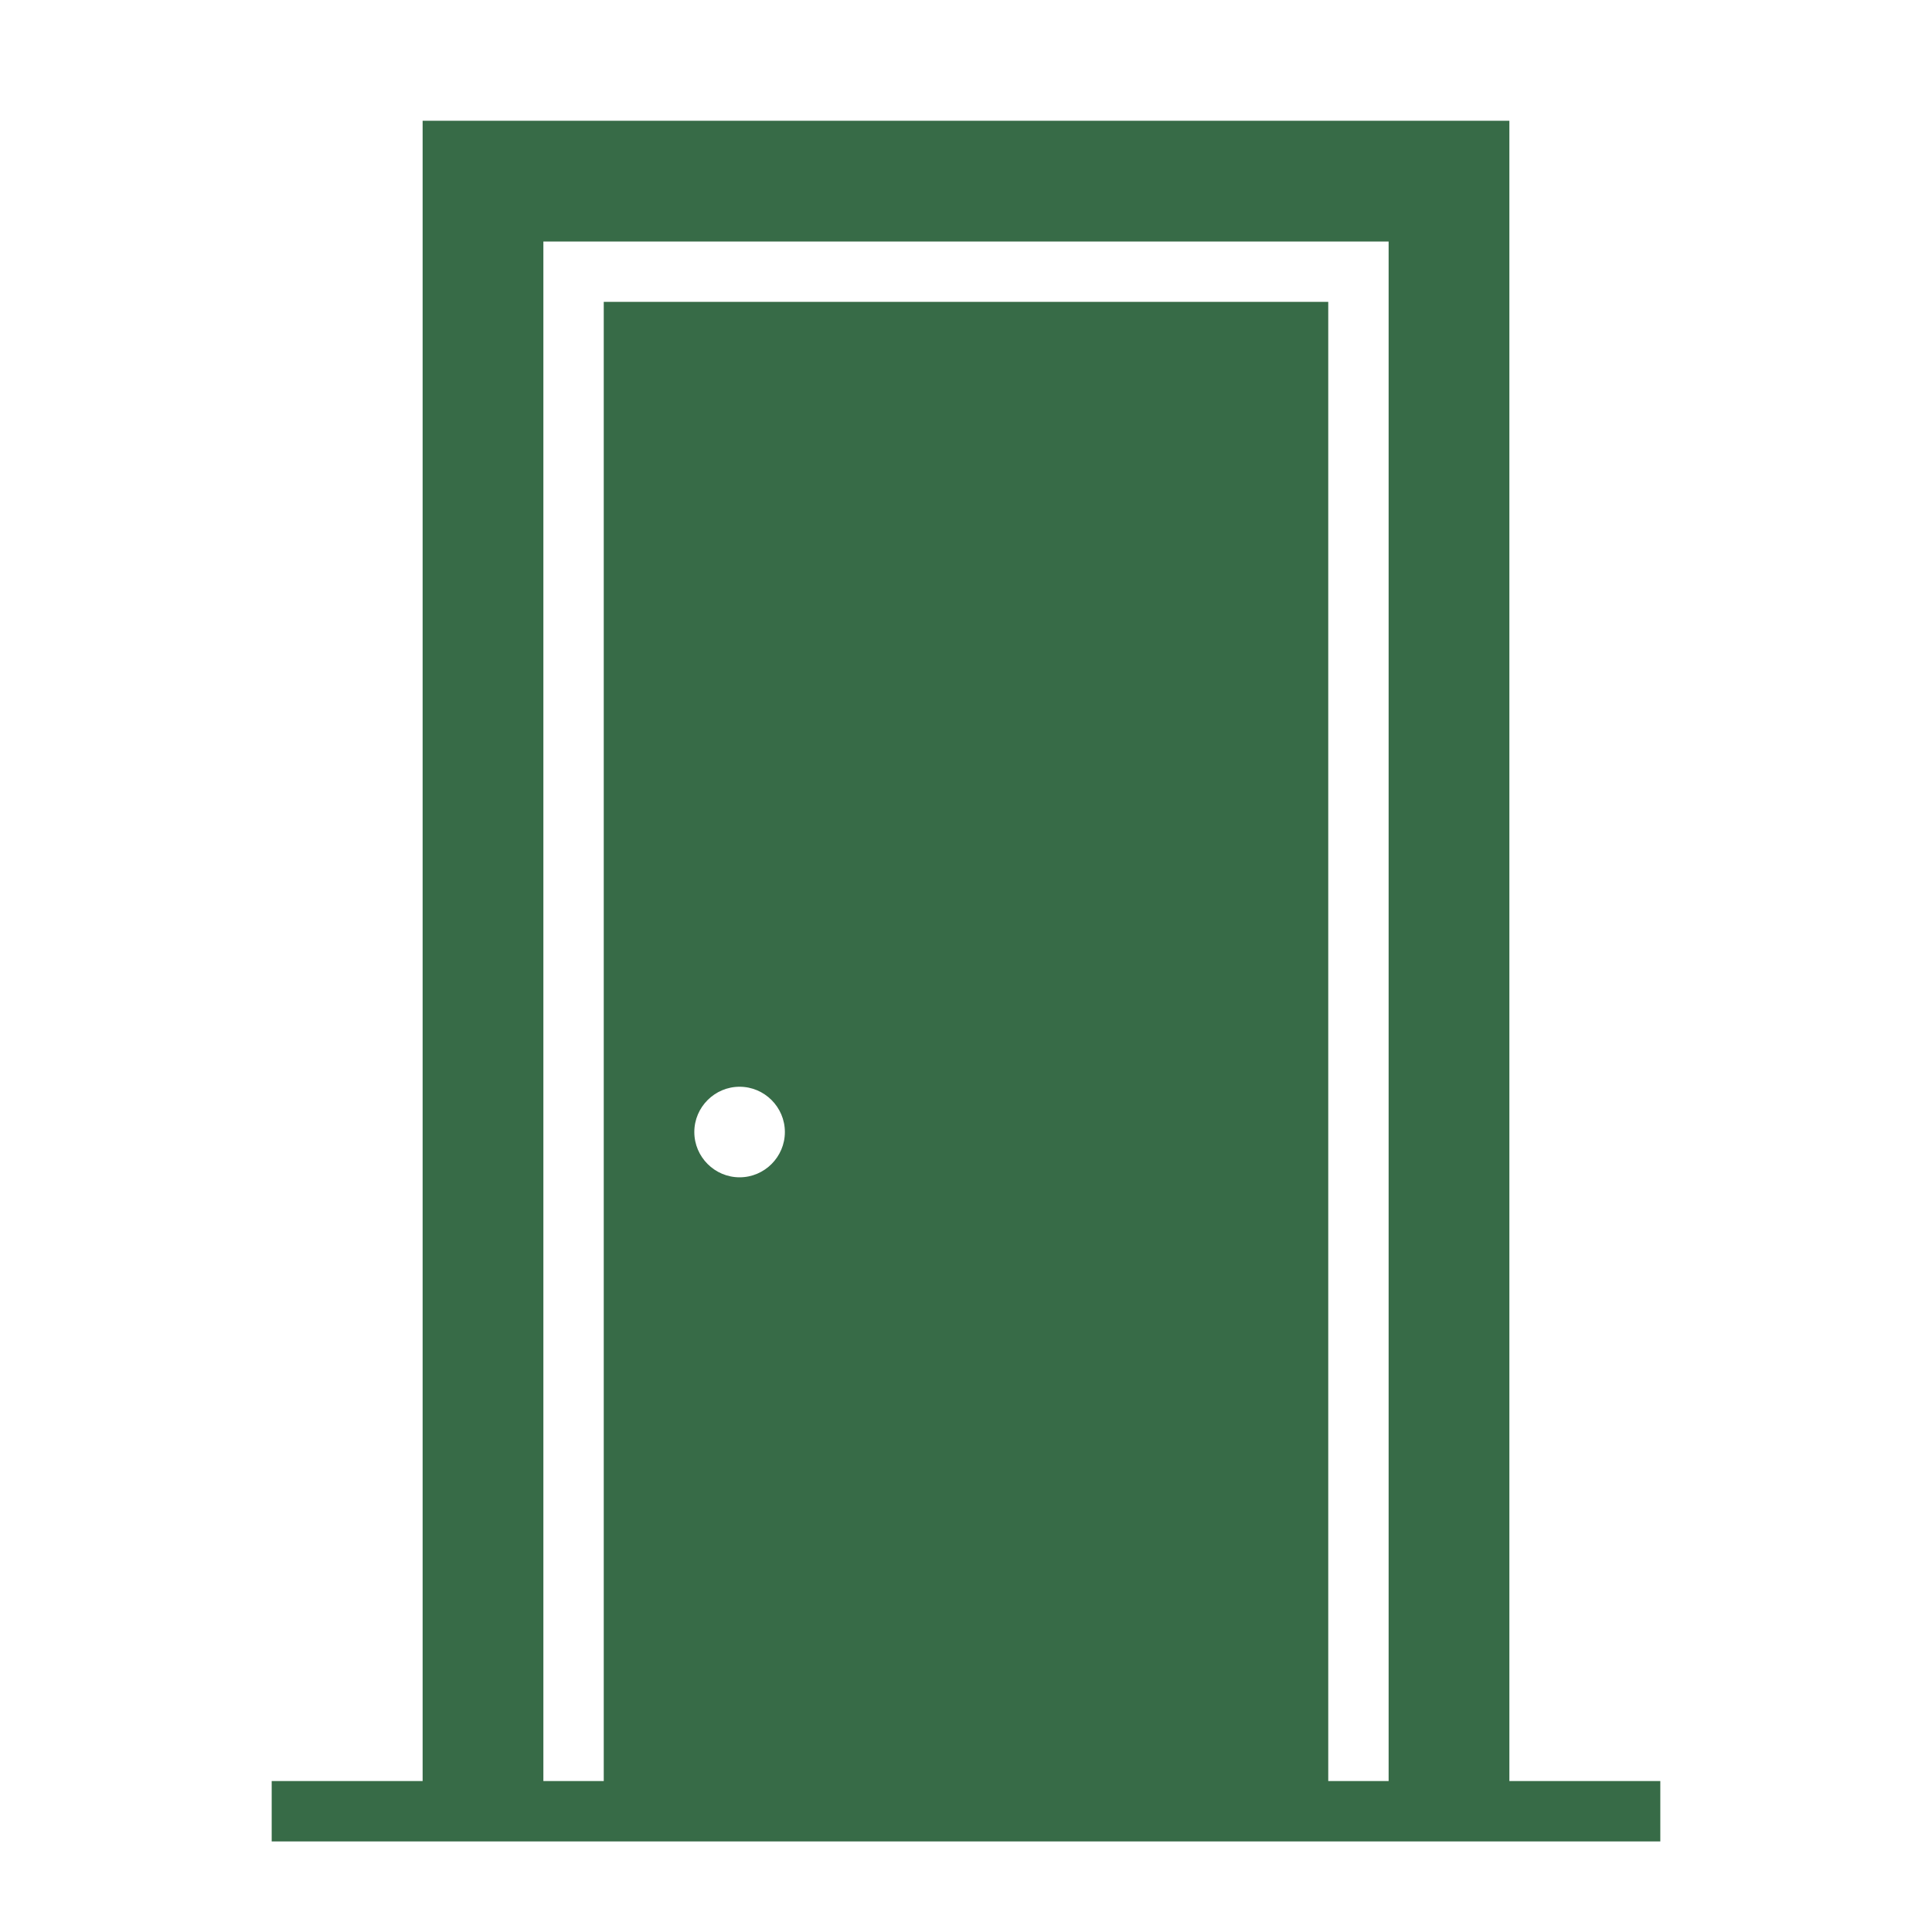 <?xml version="1.0" encoding="UTF-8"?>
<svg id="Warstwa_1" xmlns="http://www.w3.org/2000/svg" version="1.1" xmlns:xlink="http://www.w3.org/1999/xlink" viewBox="0 0 512 512">
  <!-- Generator: Adobe Illustrator 29.2.1, SVG Export Plug-In . SVG Version: 2.1.0 Build 116)  -->
  <defs>
    <style>
      .st0 {
        fill: #376b47;
      }
    </style>
  </defs>
  <path class="st0" d="M400,472V32H112v440h-40v16h368v-16h-40ZM184,300c0-6.6,5.4-12,12-12s12,5.4,12,12-5.4,12-12,12-12-5.4-12-12ZM160,80v392h-16V64h224v408h-16V80h-192Z"/>
</svg>